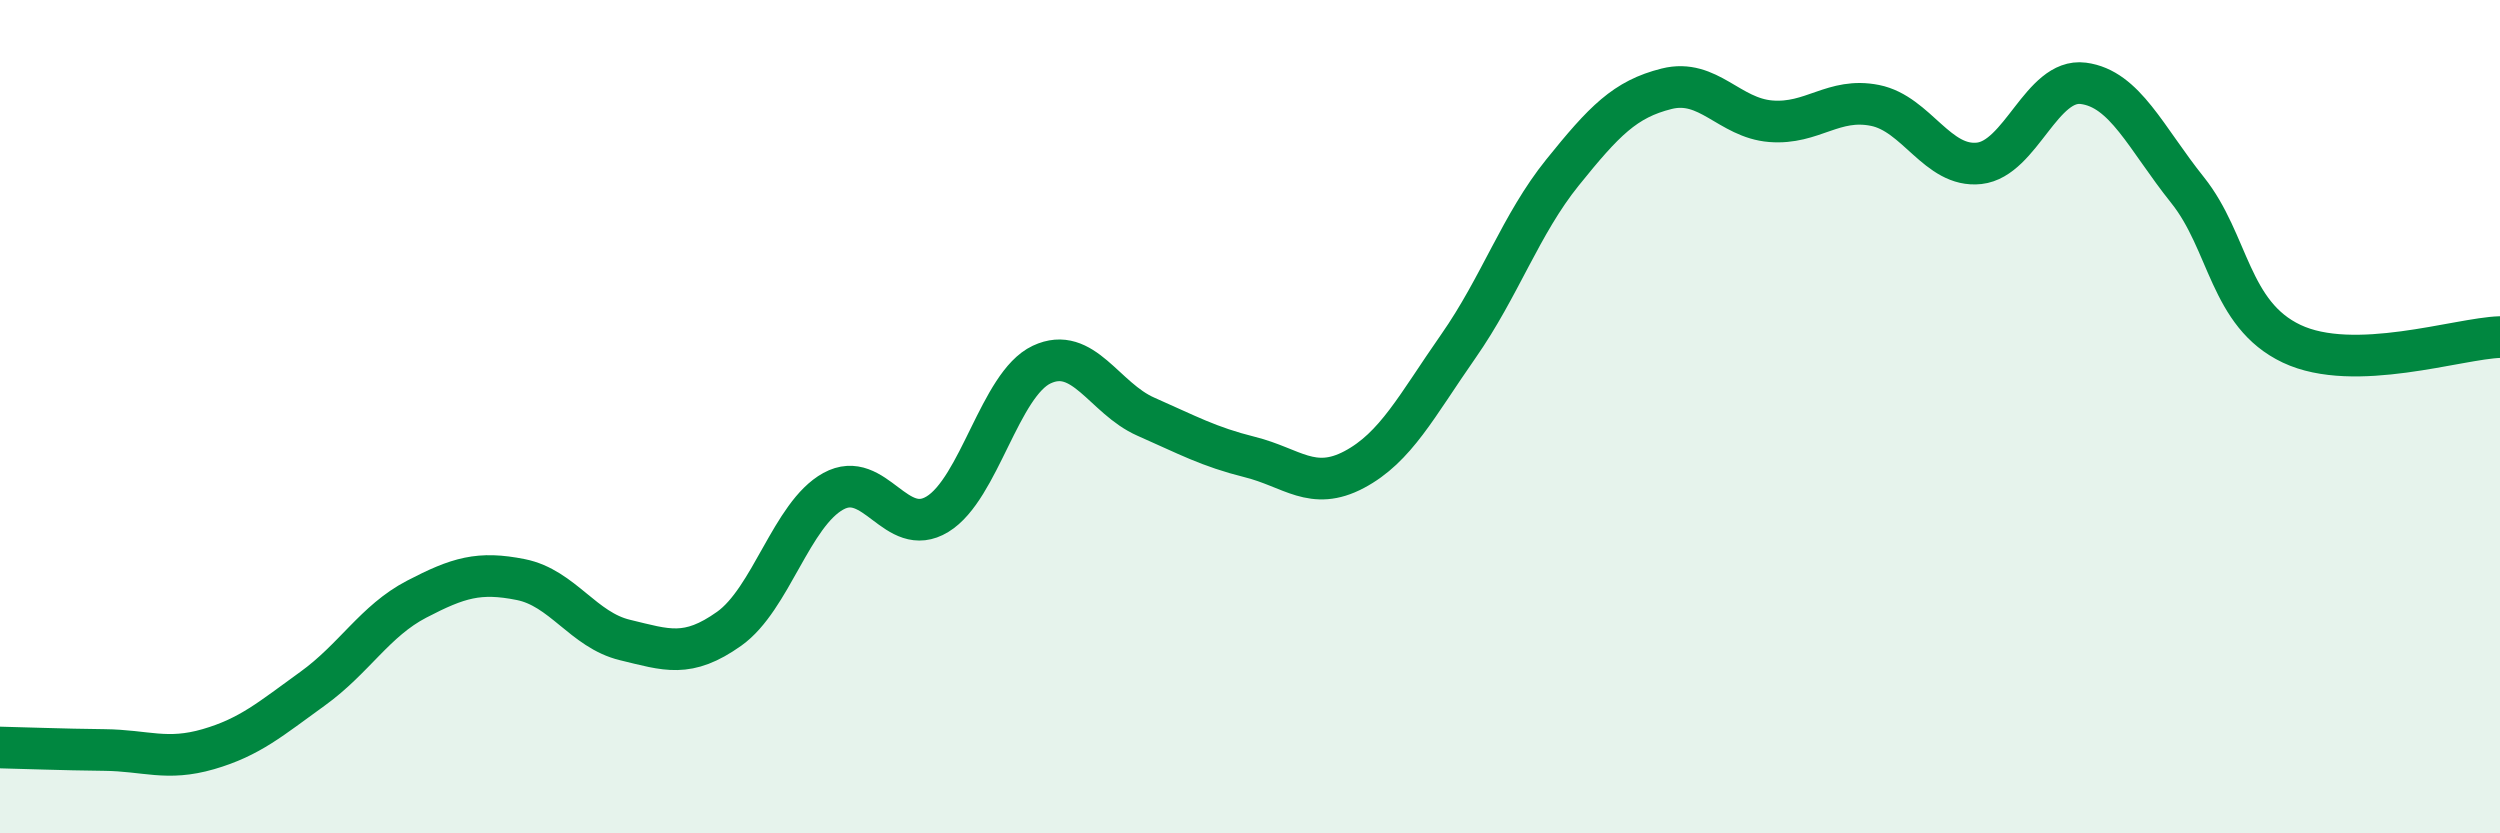 
    <svg width="60" height="20" viewBox="0 0 60 20" xmlns="http://www.w3.org/2000/svg">
      <path
        d="M 0,17.94 C 0.5,17.95 1.5,17.99 2.5,18 C 3.5,18.01 4,18.27 5,17.98 C 6,17.69 6.5,17.25 7.5,16.53 C 8.5,15.81 9,14.9 10,14.38 C 11,13.86 11.5,13.71 12.5,13.91 C 13.5,14.11 14,15.12 15,15.36 C 16,15.6 16.5,15.8 17.5,15.09 C 18.5,14.38 19,12.34 20,11.79 C 21,11.24 21.5,12.95 22.5,12.34 C 23.5,11.73 24,9.22 25,8.75 C 26,8.28 26.5,9.56 27.5,10 C 28.5,10.44 29,10.72 30,10.97 C 31,11.22 31.5,11.8 32.5,11.27 C 33.5,10.74 34,9.74 35,8.31 C 36,6.88 36.5,5.38 37.5,4.14 C 38.5,2.9 39,2.38 40,2.13 C 41,1.88 41.5,2.83 42.5,2.91 C 43.5,2.99 44,2.33 45,2.53 C 46,2.73 46.5,4.03 47.5,3.92 C 48.5,3.81 49,1.87 50,2 C 51,2.13 51.5,3.31 52.5,4.56 C 53.5,5.81 53.5,7.54 55,8.25 C 56.5,8.96 59,8.12 60,8.09L60 20L0 20Z"
        fill="#008740"
        opacity="0.1"
        stroke-linecap="round"
        stroke-linejoin="round"
      />
      <path
        d="M 0,17.94 C 0.5,17.95 1.5,17.99 2.5,18 C 3.5,18.01 4,18.27 5,17.98 C 6,17.69 6.5,17.25 7.5,16.53 C 8.5,15.81 9,14.9 10,14.38 C 11,13.86 11.5,13.71 12.5,13.91 C 13.5,14.11 14,15.12 15,15.36 C 16,15.6 16.5,15.8 17.5,15.09 C 18.5,14.38 19,12.34 20,11.79 C 21,11.24 21.5,12.95 22.5,12.34 C 23.5,11.73 24,9.22 25,8.75 C 26,8.28 26.5,9.56 27.5,10 C 28.5,10.44 29,10.72 30,10.97 C 31,11.22 31.5,11.8 32.5,11.27 C 33.5,10.74 34,9.74 35,8.31 C 36,6.88 36.5,5.38 37.5,4.14 C 38.5,2.9 39,2.38 40,2.13 C 41,1.88 41.5,2.83 42.5,2.91 C 43.5,2.99 44,2.33 45,2.53 C 46,2.73 46.5,4.03 47.5,3.92 C 48.5,3.81 49,1.87 50,2 C 51,2.13 51.5,3.31 52.5,4.56 C 53.5,5.81 53.5,7.54 55,8.25 C 56.5,8.96 59,8.12 60,8.09"
        stroke="#008740"
        stroke-width="1"
        fill="none"
        stroke-linecap="round"
        stroke-linejoin="round"
      />
    </svg>
  